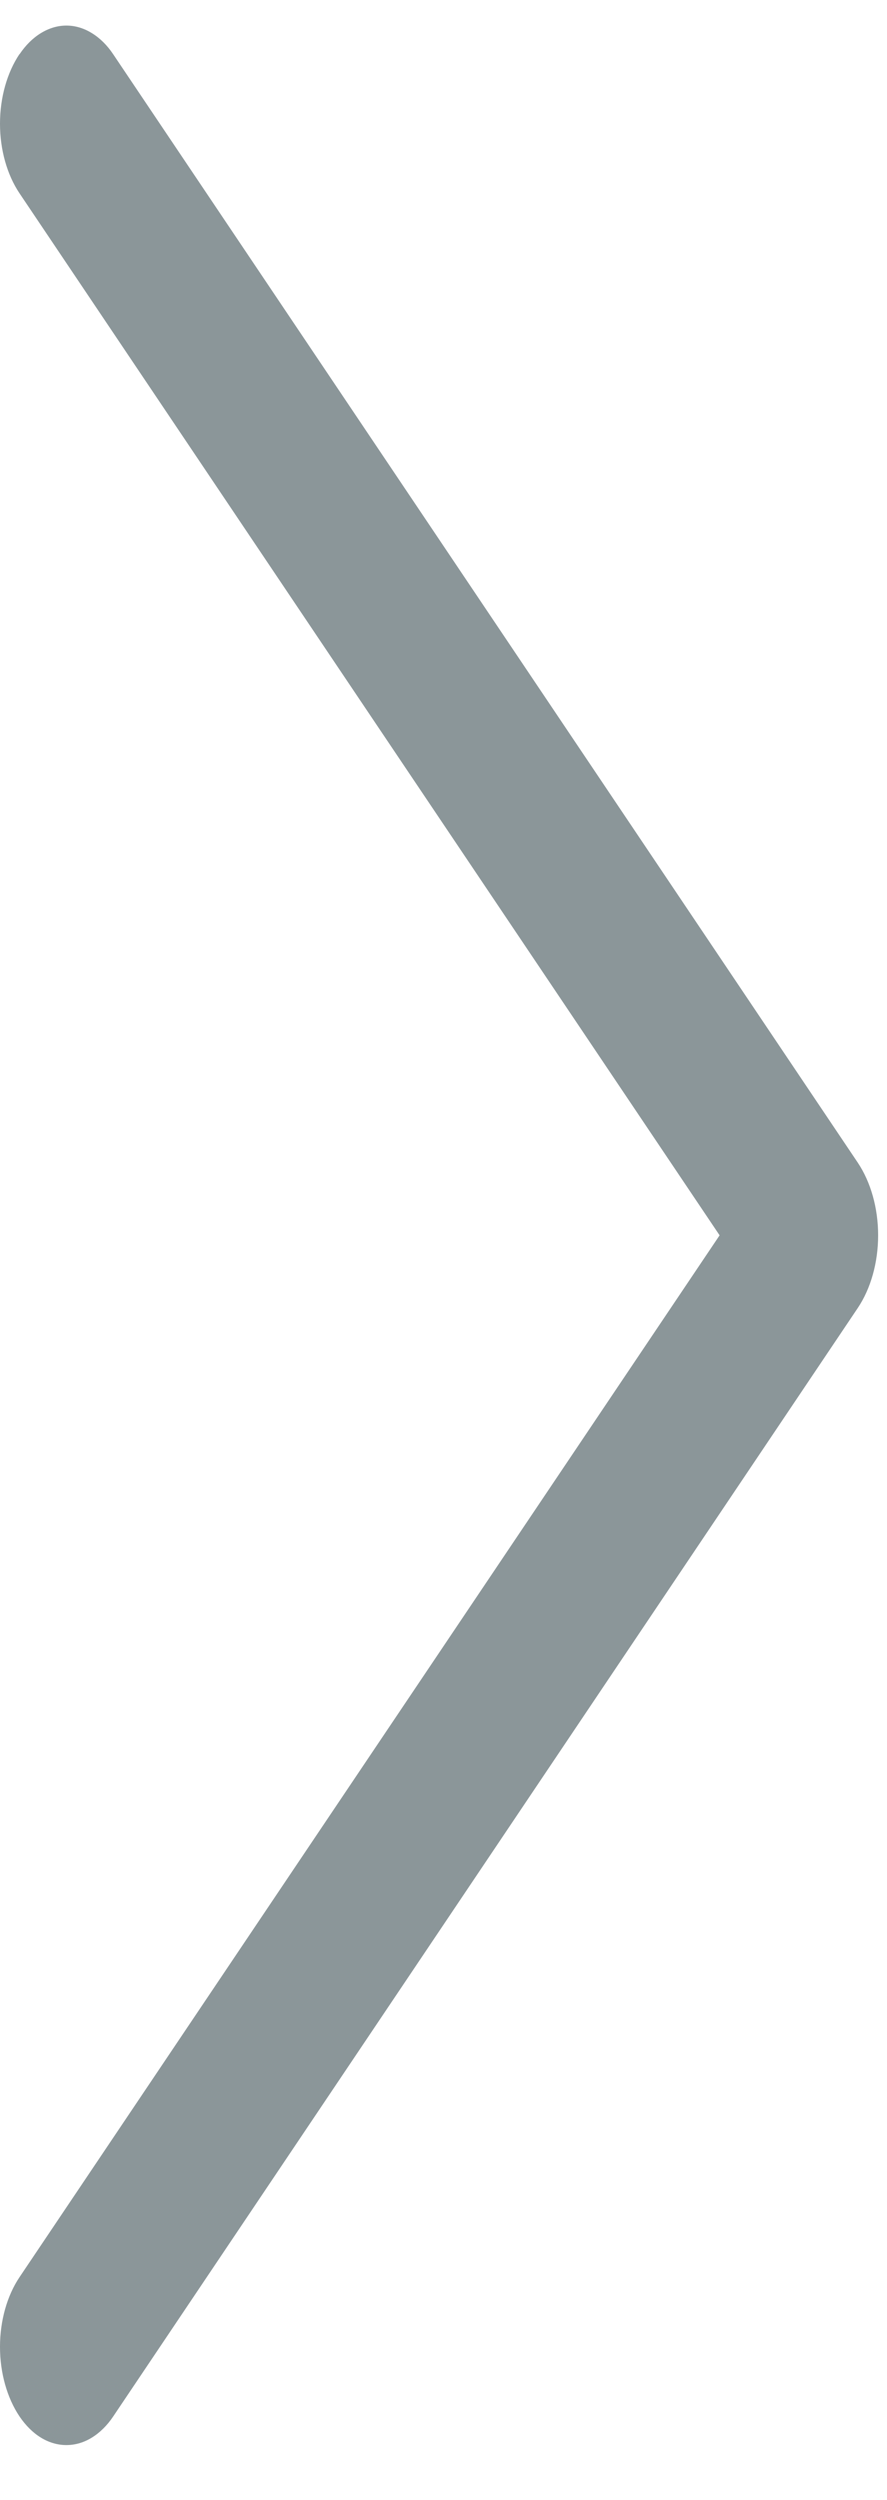 <svg width="11" height="31" viewBox="0 0 11 31" fill="none" xmlns="http://www.w3.org/2000/svg">
<path d="M0.242 0.67C0.087 0.901 0 1.211 0 1.534C0 1.856 0.087 2.166 0.242 2.397L8.924 15.317L0.242 28.235C0.087 28.466 0 28.776 0 29.099C0 29.421 0.087 29.731 0.242 29.962C0.318 30.074 0.408 30.164 0.508 30.225C0.608 30.286 0.715 30.317 0.823 30.317C0.932 30.317 1.039 30.286 1.138 30.225C1.238 30.164 1.329 30.074 1.404 29.962L10.637 16.219C10.799 15.978 10.89 15.654 10.89 15.317C10.89 14.98 10.799 14.657 10.637 14.415L1.404 0.673C1.329 0.56 1.238 0.471 1.138 0.41C1.039 0.349 0.932 0.317 0.823 0.317C0.715 0.317 0.608 0.349 0.508 0.41C0.408 0.471 0.318 0.56 0.242 0.673V0.67Z" fill="#8B9699"/>
</svg>
